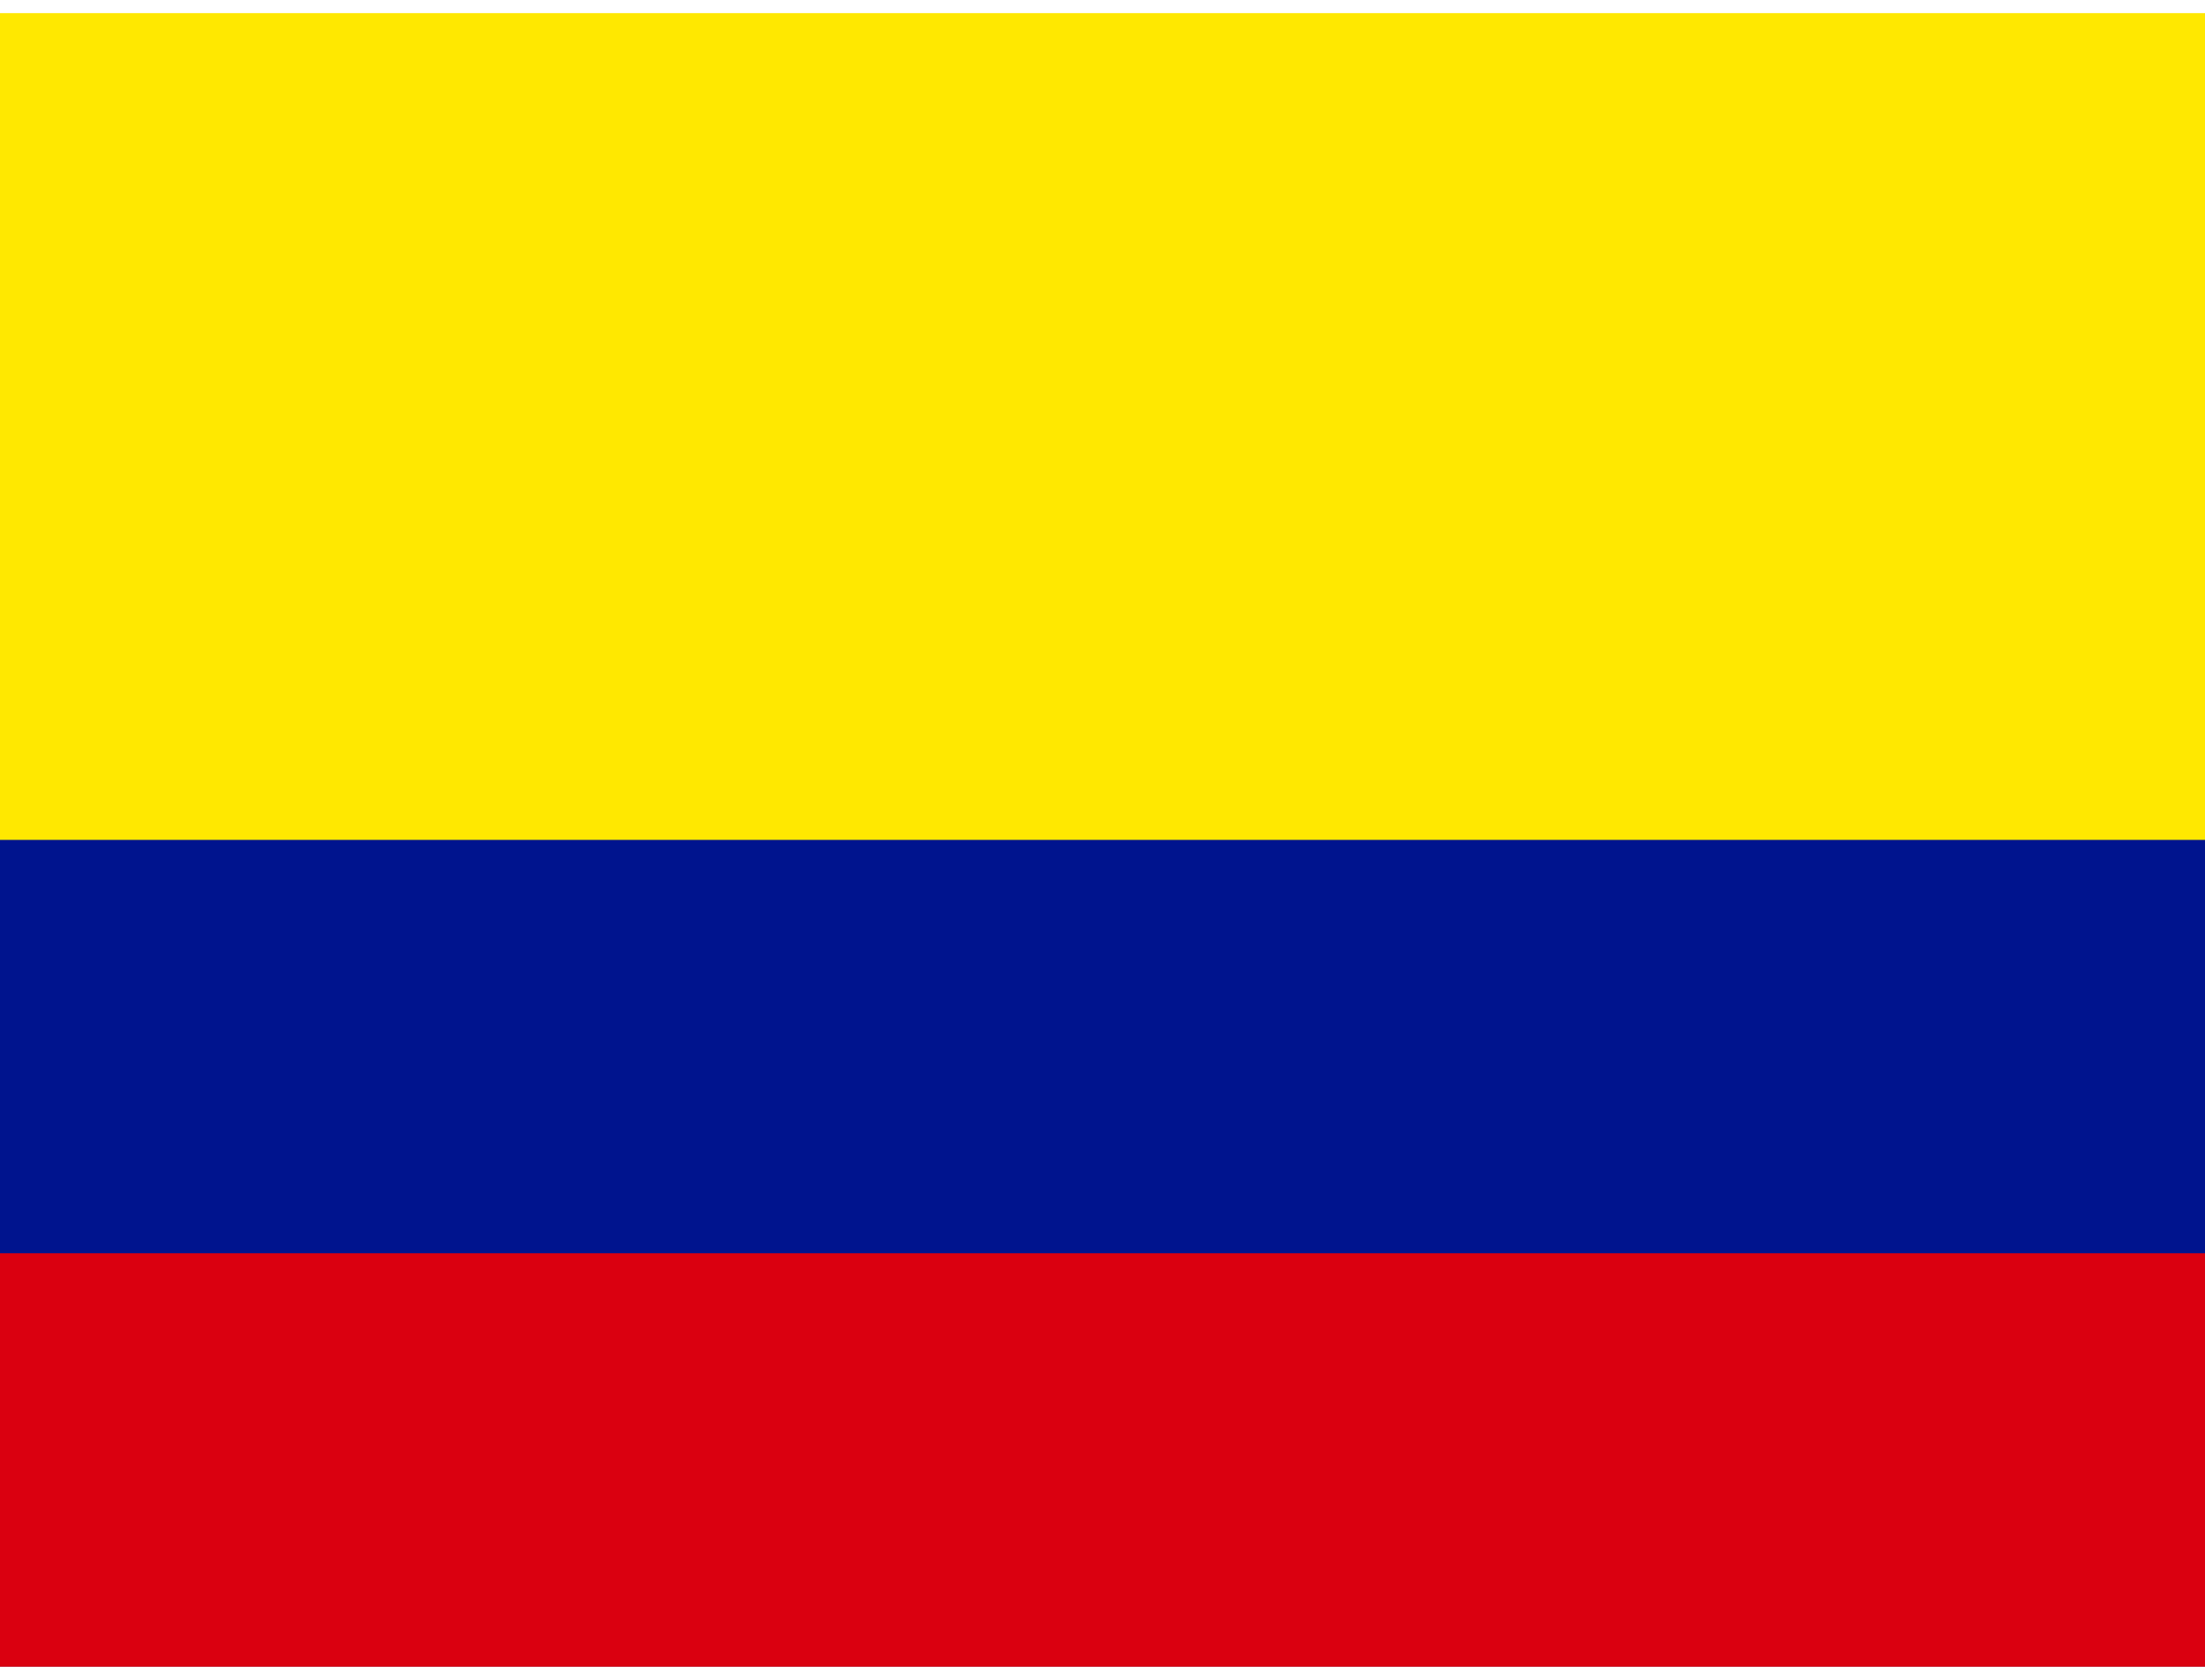 <svg xmlns="http://www.w3.org/2000/svg" id="O3jn5f1TgY_1100" viewBox="0 0 640 480" height="16" width="21">
  <g fill-rule="evenodd" stroke-width="1pt">
    <path fill="#ffe800" d="M0 0h640v480H0z"></path>
    <path fill="#00148e" d="M0 240h640v240H0z"></path>
    <path fill="#da0010" d="M0 360h640v120H0z"></path>
  </g>
</svg>